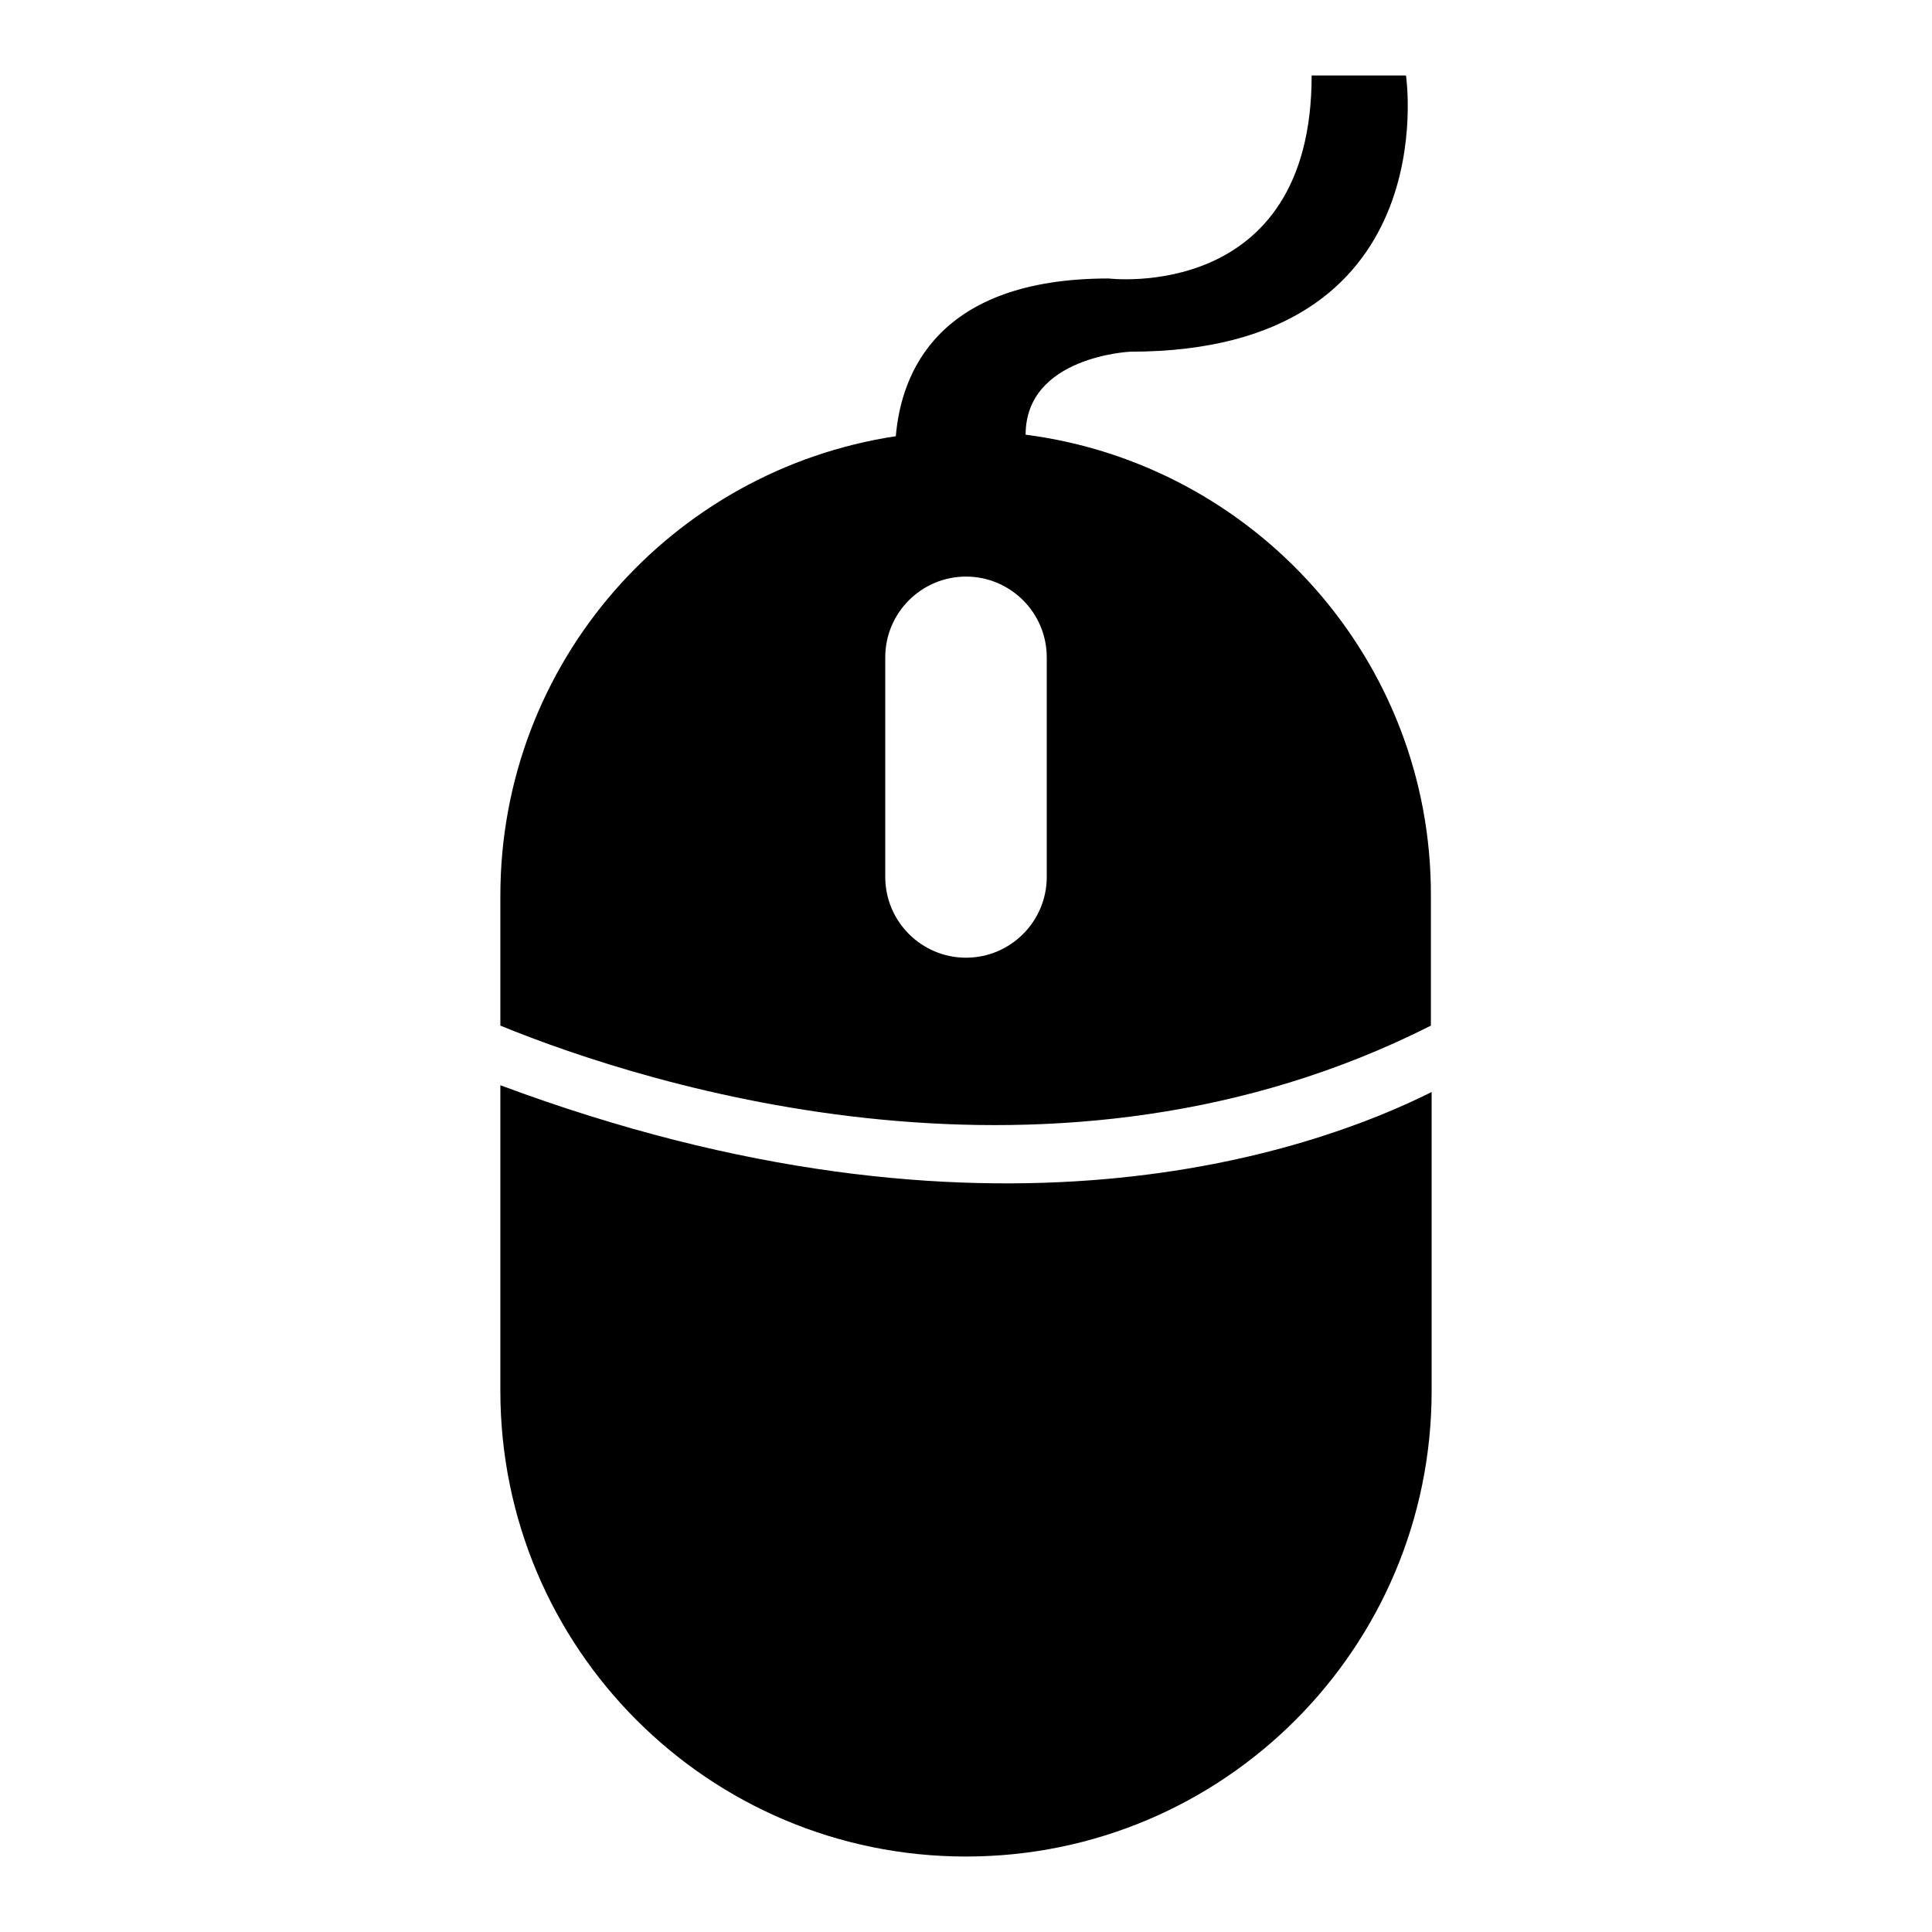 <?xml version="1.0" encoding="utf-8"?>
<!-- Svg Vector Icons : http://www.onlinewebfonts.com/icon -->
<!DOCTYPE svg PUBLIC "-//W3C//DTD SVG 1.1//EN" "http://www.w3.org/Graphics/SVG/1.1/DTD/svg11.dtd">
<svg version="1.1" xmlns="http://www.w3.org/2000/svg" xmlns:xlink="http://www.w3.org/1999/xlink" x="0px" y="0px" viewBox="0 0 256 256" enable-background="new 0 0 256 256" xml:space="preserve">
<g><g><g><path fill="#000000" d="M66.3,143.8v40.5c0,34.1,27.6,61.7,61.7,61.7c34.1,0,61.7-27.6,61.7-61.7v-39.6C173.9,152.6,130.9,167.9,66.3,143.8z"/><path fill="#000000" d="M135.9,57.6c0-10.4,13.9-11,13.9-11c42,0,36.5-36.6,36.5-36.6h-12.5c0,30.2-26.9,26.9-26.9,26.9c-22.7,0-27.5,12.6-28.2,20.9c-29.7,4.5-52.4,30-52.4,60.9v17.2c19.8,8.1,73.7,25.1,123.3,0v-17.2C189.7,87.4,166.2,61.5,135.9,57.6z M138.7,116.2c0,5.9-4.8,10.7-10.7,10.7c-5.9,0-10.7-4.8-10.7-10.7V87.1c0-5.9,4.8-10.7,10.7-10.7c5.9,0,10.7,4.8,10.7,10.7V116.2z"/><g></g><g></g><g></g><g></g><g></g><g></g><g></g><g></g><g></g><g></g><g></g><g></g><g></g><g></g><g></g></g><g></g><g></g><g></g><g></g><g></g><g></g><g></g><g></g><g></g><g></g><g></g><g></g><g></g><g></g><g></g></g></g>
</svg>